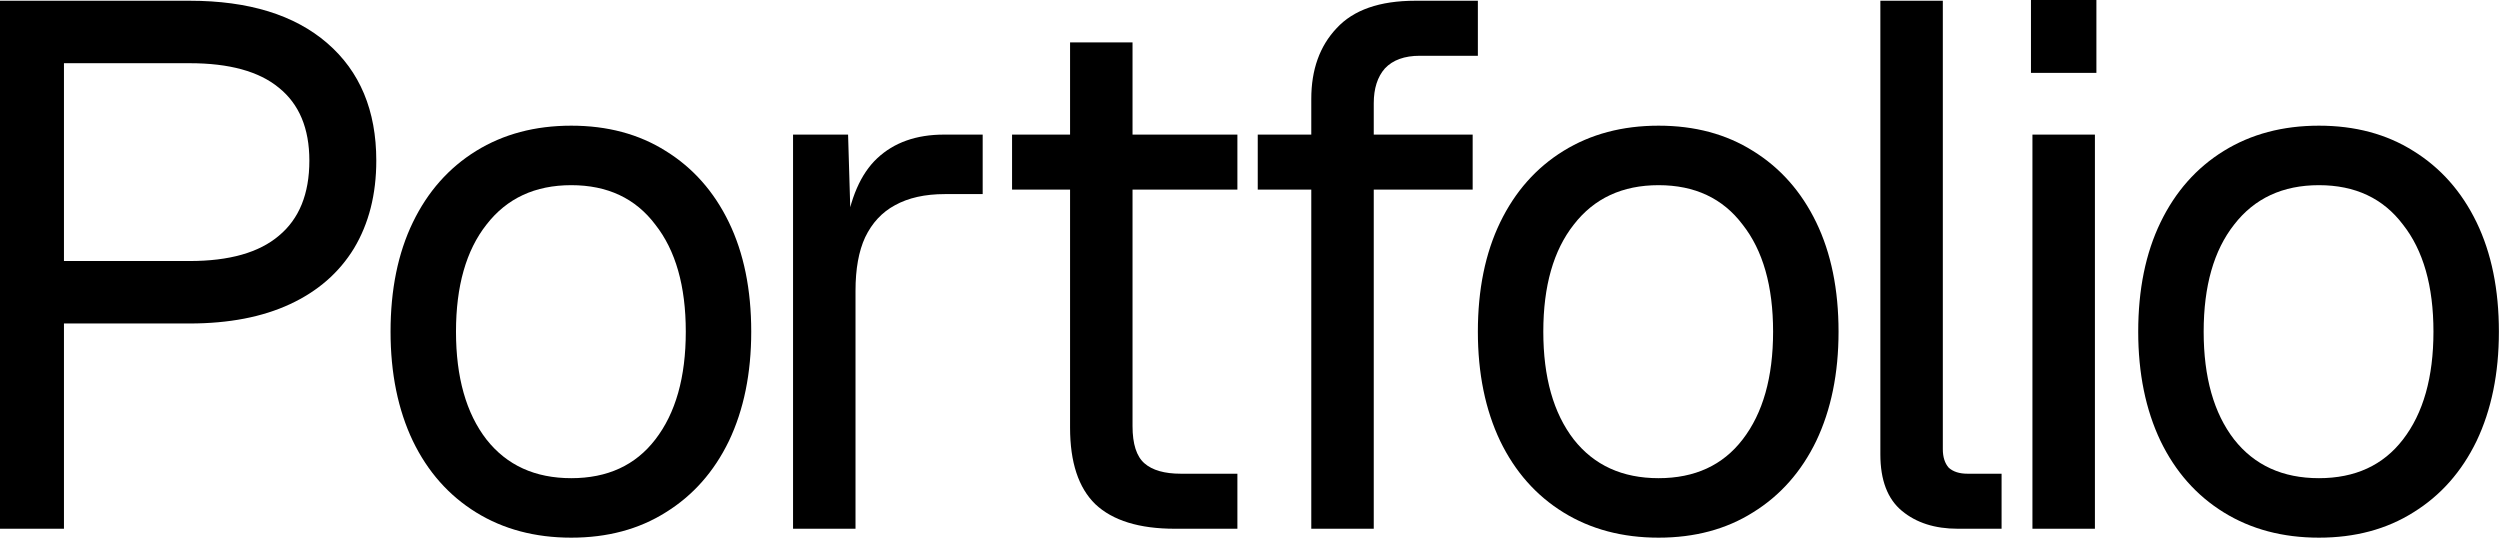 <?xml version="1.0" encoding="utf-8"?>
<svg xmlns="http://www.w3.org/2000/svg" fill="none" height="100%" overflow="visible" preserveAspectRatio="none" style="display: block;" viewBox="0 0 307 67" width="100%">
<g id="Portfolio">
<path d="M284.765 66.025C280.32 66.025 276.424 64.99 273.075 62.92C269.727 60.85 267.14 57.928 265.313 54.154C263.487 50.318 262.573 45.843 262.573 40.729C262.573 35.554 263.487 31.08 265.313 27.305C267.14 23.53 269.727 20.608 273.075 18.538C276.424 16.468 280.32 15.433 284.765 15.433C289.209 15.433 293.075 16.468 296.362 18.538C299.711 20.608 302.298 23.53 304.125 27.305C305.951 31.08 306.864 35.554 306.864 40.729C306.864 45.843 305.951 50.318 304.125 54.154C302.298 57.928 299.711 60.85 296.362 62.92C293.075 64.99 289.209 66.025 284.765 66.025ZM284.765 58.72C289.209 58.72 292.649 57.137 295.084 53.971C297.58 50.744 298.828 46.33 298.828 40.729C298.828 35.128 297.58 30.745 295.084 27.579C292.649 24.352 289.209 22.739 284.765 22.739C280.32 22.739 276.85 24.352 274.354 27.579C271.858 30.745 270.61 35.128 270.61 40.729C270.61 46.33 271.858 50.744 274.354 53.971C276.85 57.137 280.32 58.72 284.765 58.72Z" fill="black" id="Vector"/>
<path d="M249.584 64.929V16.529H257.255V64.929H249.584ZM249.402 8.949V-0H257.438V8.949H249.402Z" fill="black" id="Vector_2"/>
<path d="M240.406 64.929C237.605 64.929 235.322 64.199 233.557 62.737C231.791 61.276 230.908 58.963 230.908 55.797V0.091H238.579V55.158C238.579 56.132 238.823 56.893 239.31 57.441C239.858 57.928 240.619 58.171 241.593 58.171H245.794V64.929H240.406Z" fill="black" id="Vector_3"/>
<path d="M203.673 66.025C199.229 66.025 195.332 64.99 191.984 62.92C188.635 60.85 186.048 57.928 184.221 54.154C182.395 50.318 181.482 45.843 181.482 40.729C181.482 35.554 182.395 31.08 184.221 27.305C186.048 23.53 188.635 20.608 191.984 18.538C195.332 16.468 199.229 15.433 203.673 15.433C208.117 15.433 211.983 16.468 215.271 18.538C218.619 20.608 221.207 23.53 223.033 27.305C224.86 31.08 225.773 35.554 225.773 40.729C225.773 45.843 224.86 50.318 223.033 54.154C221.207 57.928 218.619 60.85 215.271 62.92C211.983 64.99 208.117 66.025 203.673 66.025ZM203.673 58.72C208.117 58.72 211.557 57.137 213.992 53.971C216.488 50.744 217.736 46.33 217.736 40.729C217.736 35.128 216.488 30.745 213.992 27.579C211.557 24.352 208.117 22.739 203.673 22.739C199.229 22.739 195.758 24.352 193.262 27.579C190.766 30.745 189.518 35.128 189.518 40.729C189.518 46.33 190.766 50.744 193.262 53.971C195.758 57.137 199.229 58.72 203.673 58.72Z" fill="black" id="Vector_4"/>
<path d="M161.026 64.929V12.145C161.026 8.553 162.061 5.662 164.131 3.47C166.201 1.217 169.427 0.091 173.811 0.091H181.482V6.849H174.359C172.471 6.849 171.041 7.366 170.067 8.401C169.153 9.436 168.697 10.867 168.697 12.693V64.929H161.026ZM154.451 23.287V16.529H180.843V23.287H154.451Z" fill="black" id="Vector_5"/>
<path d="M144.281 64.93C139.897 64.93 136.64 63.925 134.509 61.916C132.439 59.907 131.404 56.772 131.404 52.51V5.205H139.075V52.327C139.075 54.519 139.562 56.041 140.536 56.893C141.51 57.746 143.002 58.172 145.011 58.172H151.952V64.93H144.281ZM124.281 23.287V16.529H151.952V23.287H124.281Z" fill="black" id="Vector_6"/>
<path d="M97.386 64.93V16.529H104.144L104.509 28.766L103.779 28.492C104.388 24.352 105.697 21.339 107.706 19.451C109.776 17.503 112.515 16.529 115.925 16.529H120.673V23.835H116.016C113.581 23.835 111.541 24.292 109.897 25.205C108.314 26.057 107.097 27.366 106.244 29.132C105.453 30.836 105.057 33.028 105.057 35.707V64.93H97.386Z" fill="black" id="Vector_7"/>
<path d="M70.151 66.025C65.707 66.025 61.81 64.99 58.462 62.92C55.114 60.85 52.526 57.928 50.7 54.154C48.873 50.318 47.96 45.843 47.96 40.729C47.96 35.554 48.873 31.08 50.7 27.305C52.526 23.53 55.114 20.608 58.462 18.538C61.81 16.468 65.707 15.433 70.151 15.433C74.595 15.433 78.461 16.468 81.749 18.538C85.097 20.608 87.685 23.53 89.511 27.305C91.338 31.08 92.251 35.554 92.251 40.729C92.251 45.843 91.338 50.318 89.511 54.154C87.685 57.928 85.097 60.85 81.749 62.92C78.461 64.99 74.595 66.025 70.151 66.025ZM70.151 58.72C74.595 58.72 78.035 57.137 80.47 53.971C82.967 50.744 84.215 46.33 84.215 40.729C84.215 35.128 82.967 30.745 80.47 27.579C78.035 24.352 74.595 22.739 70.151 22.739C65.707 22.739 62.237 24.352 59.74 27.579C57.244 30.745 55.996 35.128 55.996 40.729C55.996 46.33 57.244 50.744 59.74 53.971C62.237 57.137 65.707 58.72 70.151 58.72Z" fill="black" id="Vector_8"/>
<path d="M0 64.929V0.091H23.287C30.532 0.091 36.163 1.826 40.181 5.296C44.2 8.766 46.209 13.576 46.209 19.725C46.209 23.865 45.295 27.457 43.469 30.501C41.643 33.484 39.025 35.767 35.615 37.35C32.206 38.933 28.097 39.724 23.287 39.724H7.854V64.929H0ZM7.854 32.053H23.287C28.157 32.053 31.81 31.018 34.246 28.948C36.742 26.879 37.99 23.804 37.99 19.725C37.99 15.768 36.742 12.785 34.246 10.775C31.81 8.766 28.157 7.762 23.287 7.762H7.854V32.053Z" fill="black" id="Vector_9"/>
</g>
</svg>